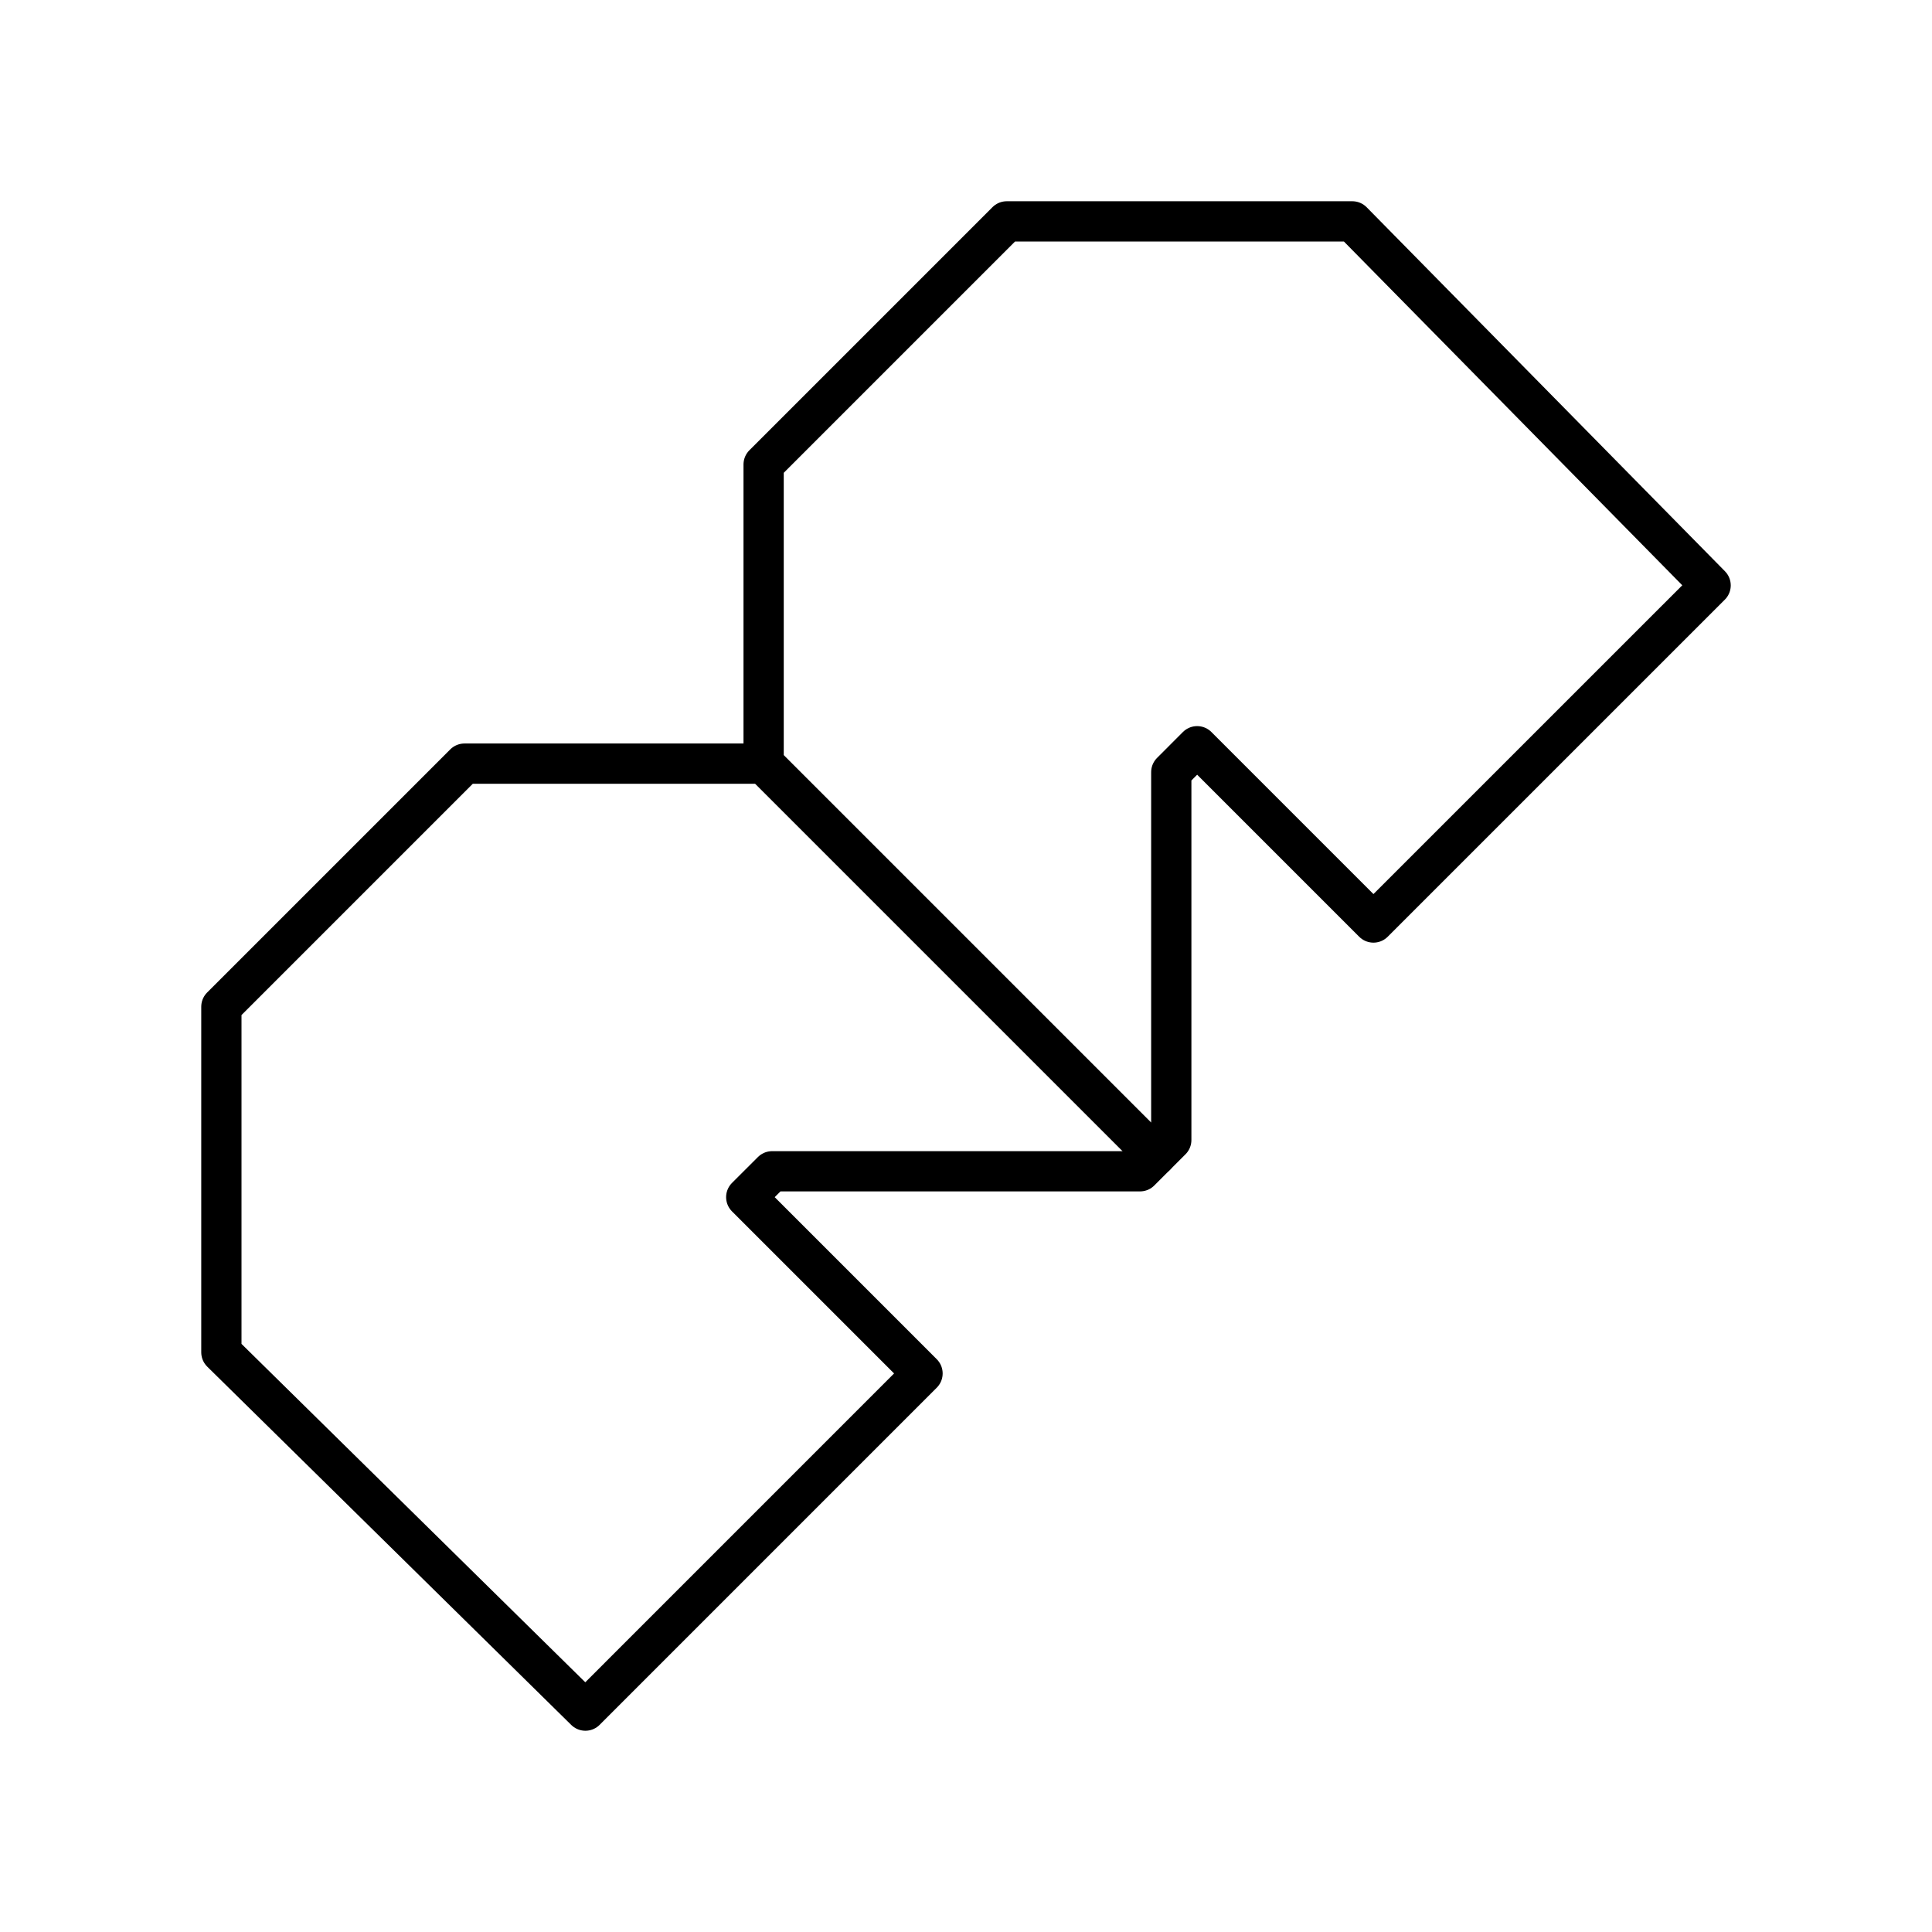 <?xml version="1.0" encoding="utf-8"?>
<!-- Generator: www.svgicons.com -->
<svg xmlns="http://www.w3.org/2000/svg" width="800" height="800" viewBox="0 0 48 48">
<path fill="none" stroke="currentColor" stroke-linecap="round" stroke-linejoin="round" d="M5.5 33.598v-8.586l6.04-6.04h7.432l9.74 9.74l-.388.388h-9.14l-.644.643l4.38 4.38l-8.376 8.377z"/><path fill="none" stroke="currentColor" stroke-linecap="round" stroke-linejoin="round" d="M33.598 5.5h-8.586l-6.04 6.04v7.432l9.74 9.74l.388-.388v-9.14l.643-.644l4.38 4.38l8.377-8.376z"/>
</svg>